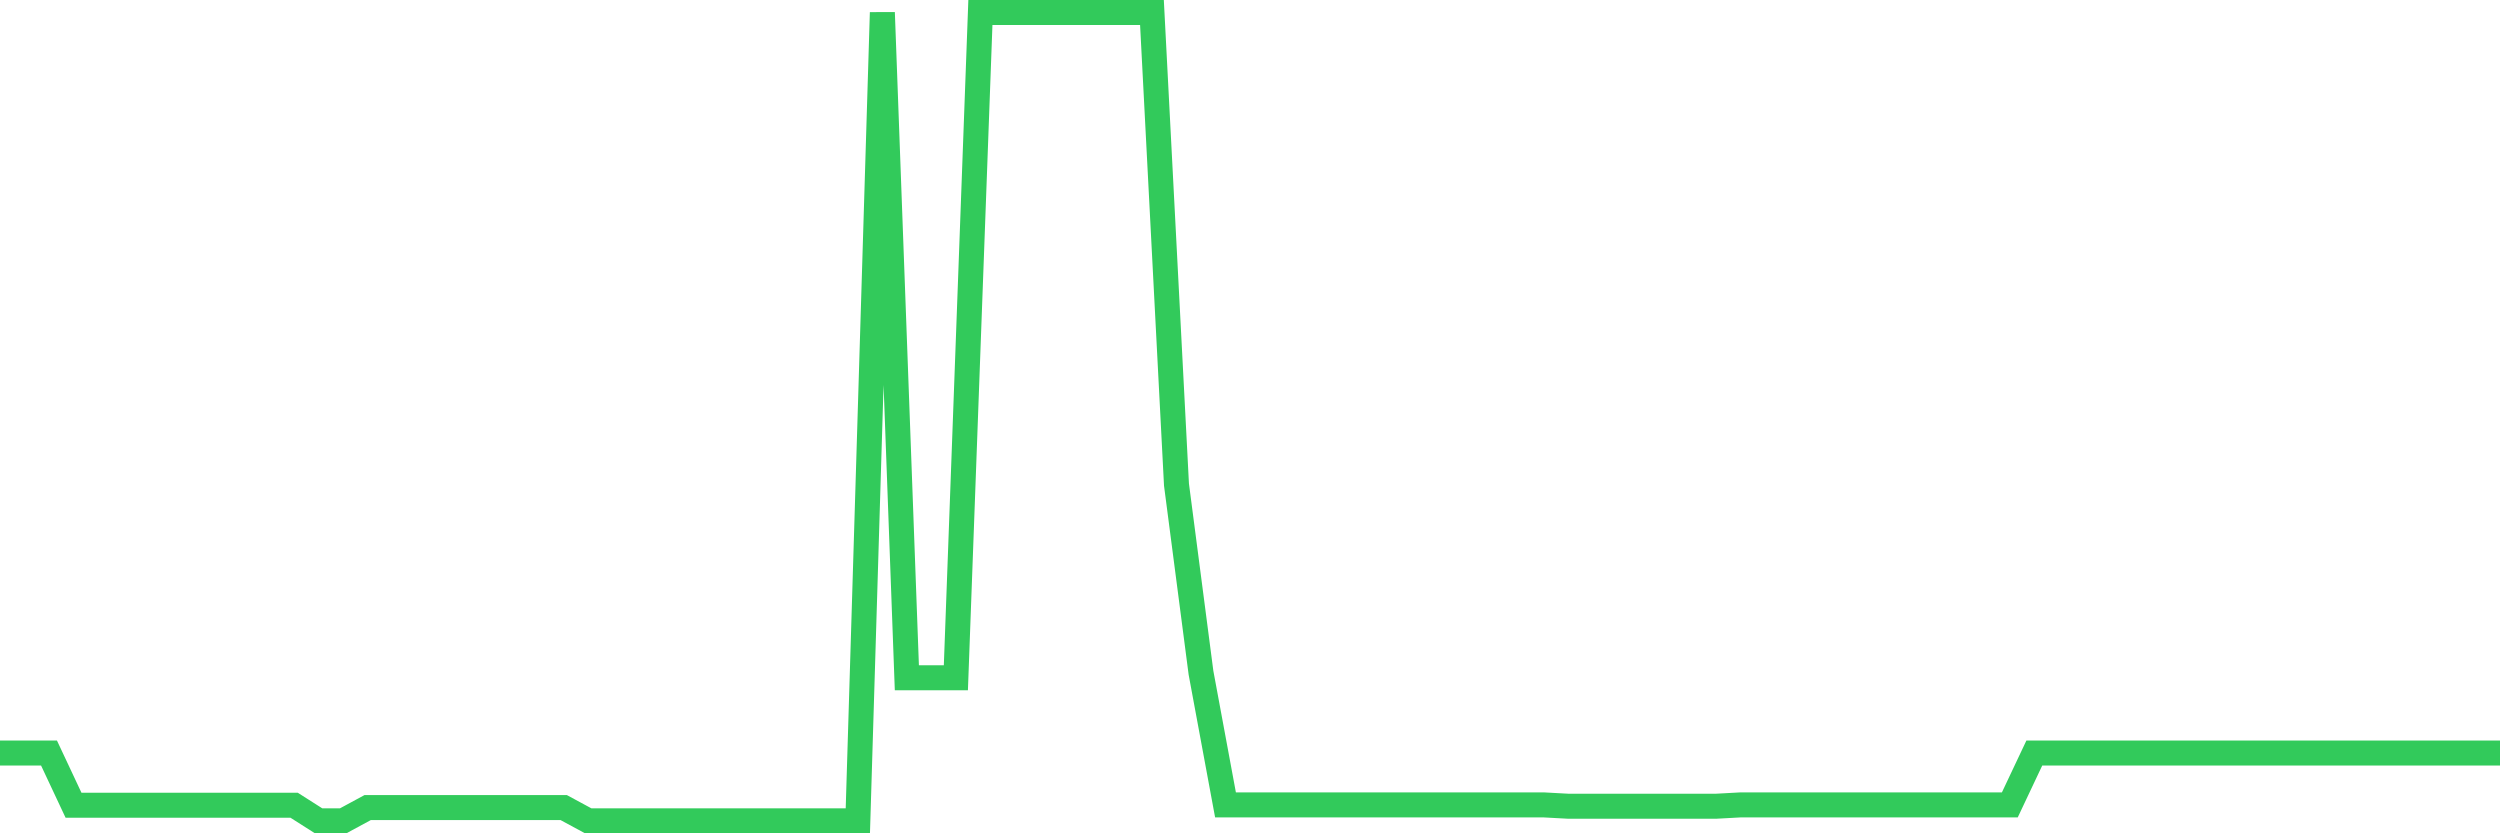 <svg
  xmlns="http://www.w3.org/2000/svg"
  xmlns:xlink="http://www.w3.org/1999/xlink"
  width="120"
  height="40"
  viewBox="0 0 120 40"
  preserveAspectRatio="none"
>
  <polyline
    points="0,36.146 1.176,36.146 2.353,36.146 3.529,38.651 4.706,38.651 5.882,38.651 7.059,38.651 8.235,38.651 9.412,38.651 10.588,38.651 11.765,38.651 12.941,38.651 14.118,38.651 15.294,39.4 16.471,39.4 17.647,38.764 18.824,38.764 20,38.764 21.176,38.764 22.353,38.764 23.529,38.764 24.706,38.764 25.882,38.764 27.059,38.764 28.235,39.4 29.412,39.4 30.588,39.4 31.765,39.4 32.941,39.4 34.118,39.4 35.294,39.4 36.471,39.4 37.647,39.4 38.824,39.4 40,39.4 41.176,39.4 42.353,0.6 43.529,32.532 44.706,32.532 45.882,32.532 47.059,0.6 48.235,0.6 49.412,0.6 50.588,0.6 51.765,0.6 52.941,0.6 54.118,0.6 55.294,0.6 56.471,23.263 57.647,32.289 58.824,38.636 60,38.636 61.176,38.636 62.353,38.636 63.529,38.636 64.706,38.636 65.882,38.636 67.059,38.636 68.235,38.636 69.412,38.636 70.588,38.636 71.765,38.636 72.941,38.636 74.118,38.636 75.294,38.7 76.471,38.7 77.647,38.7 78.824,38.7 80,38.7 81.176,38.7 82.353,38.7 83.529,38.636 84.706,38.636 85.882,38.636 87.059,38.636 88.235,38.636 89.412,38.636 90.588,38.636 91.765,38.636 92.941,38.636 94.118,38.636 95.294,38.636 96.471,38.636 97.647,36.146 98.824,36.146 100,36.146 101.176,36.146 102.353,36.146 103.529,36.146 104.706,36.146 105.882,36.146 107.059,36.146 108.235,36.146 109.412,36.146 110.588,36.146 111.765,36.146 112.941,36.146 114.118,36.146 115.294,36.146 116.471,36.146 117.647,36.146 118.824,36.146 120,36.146"
    fill="none"
    stroke="#32ca5b"
    stroke-width="1.2"
  >
  </polyline>
</svg>
